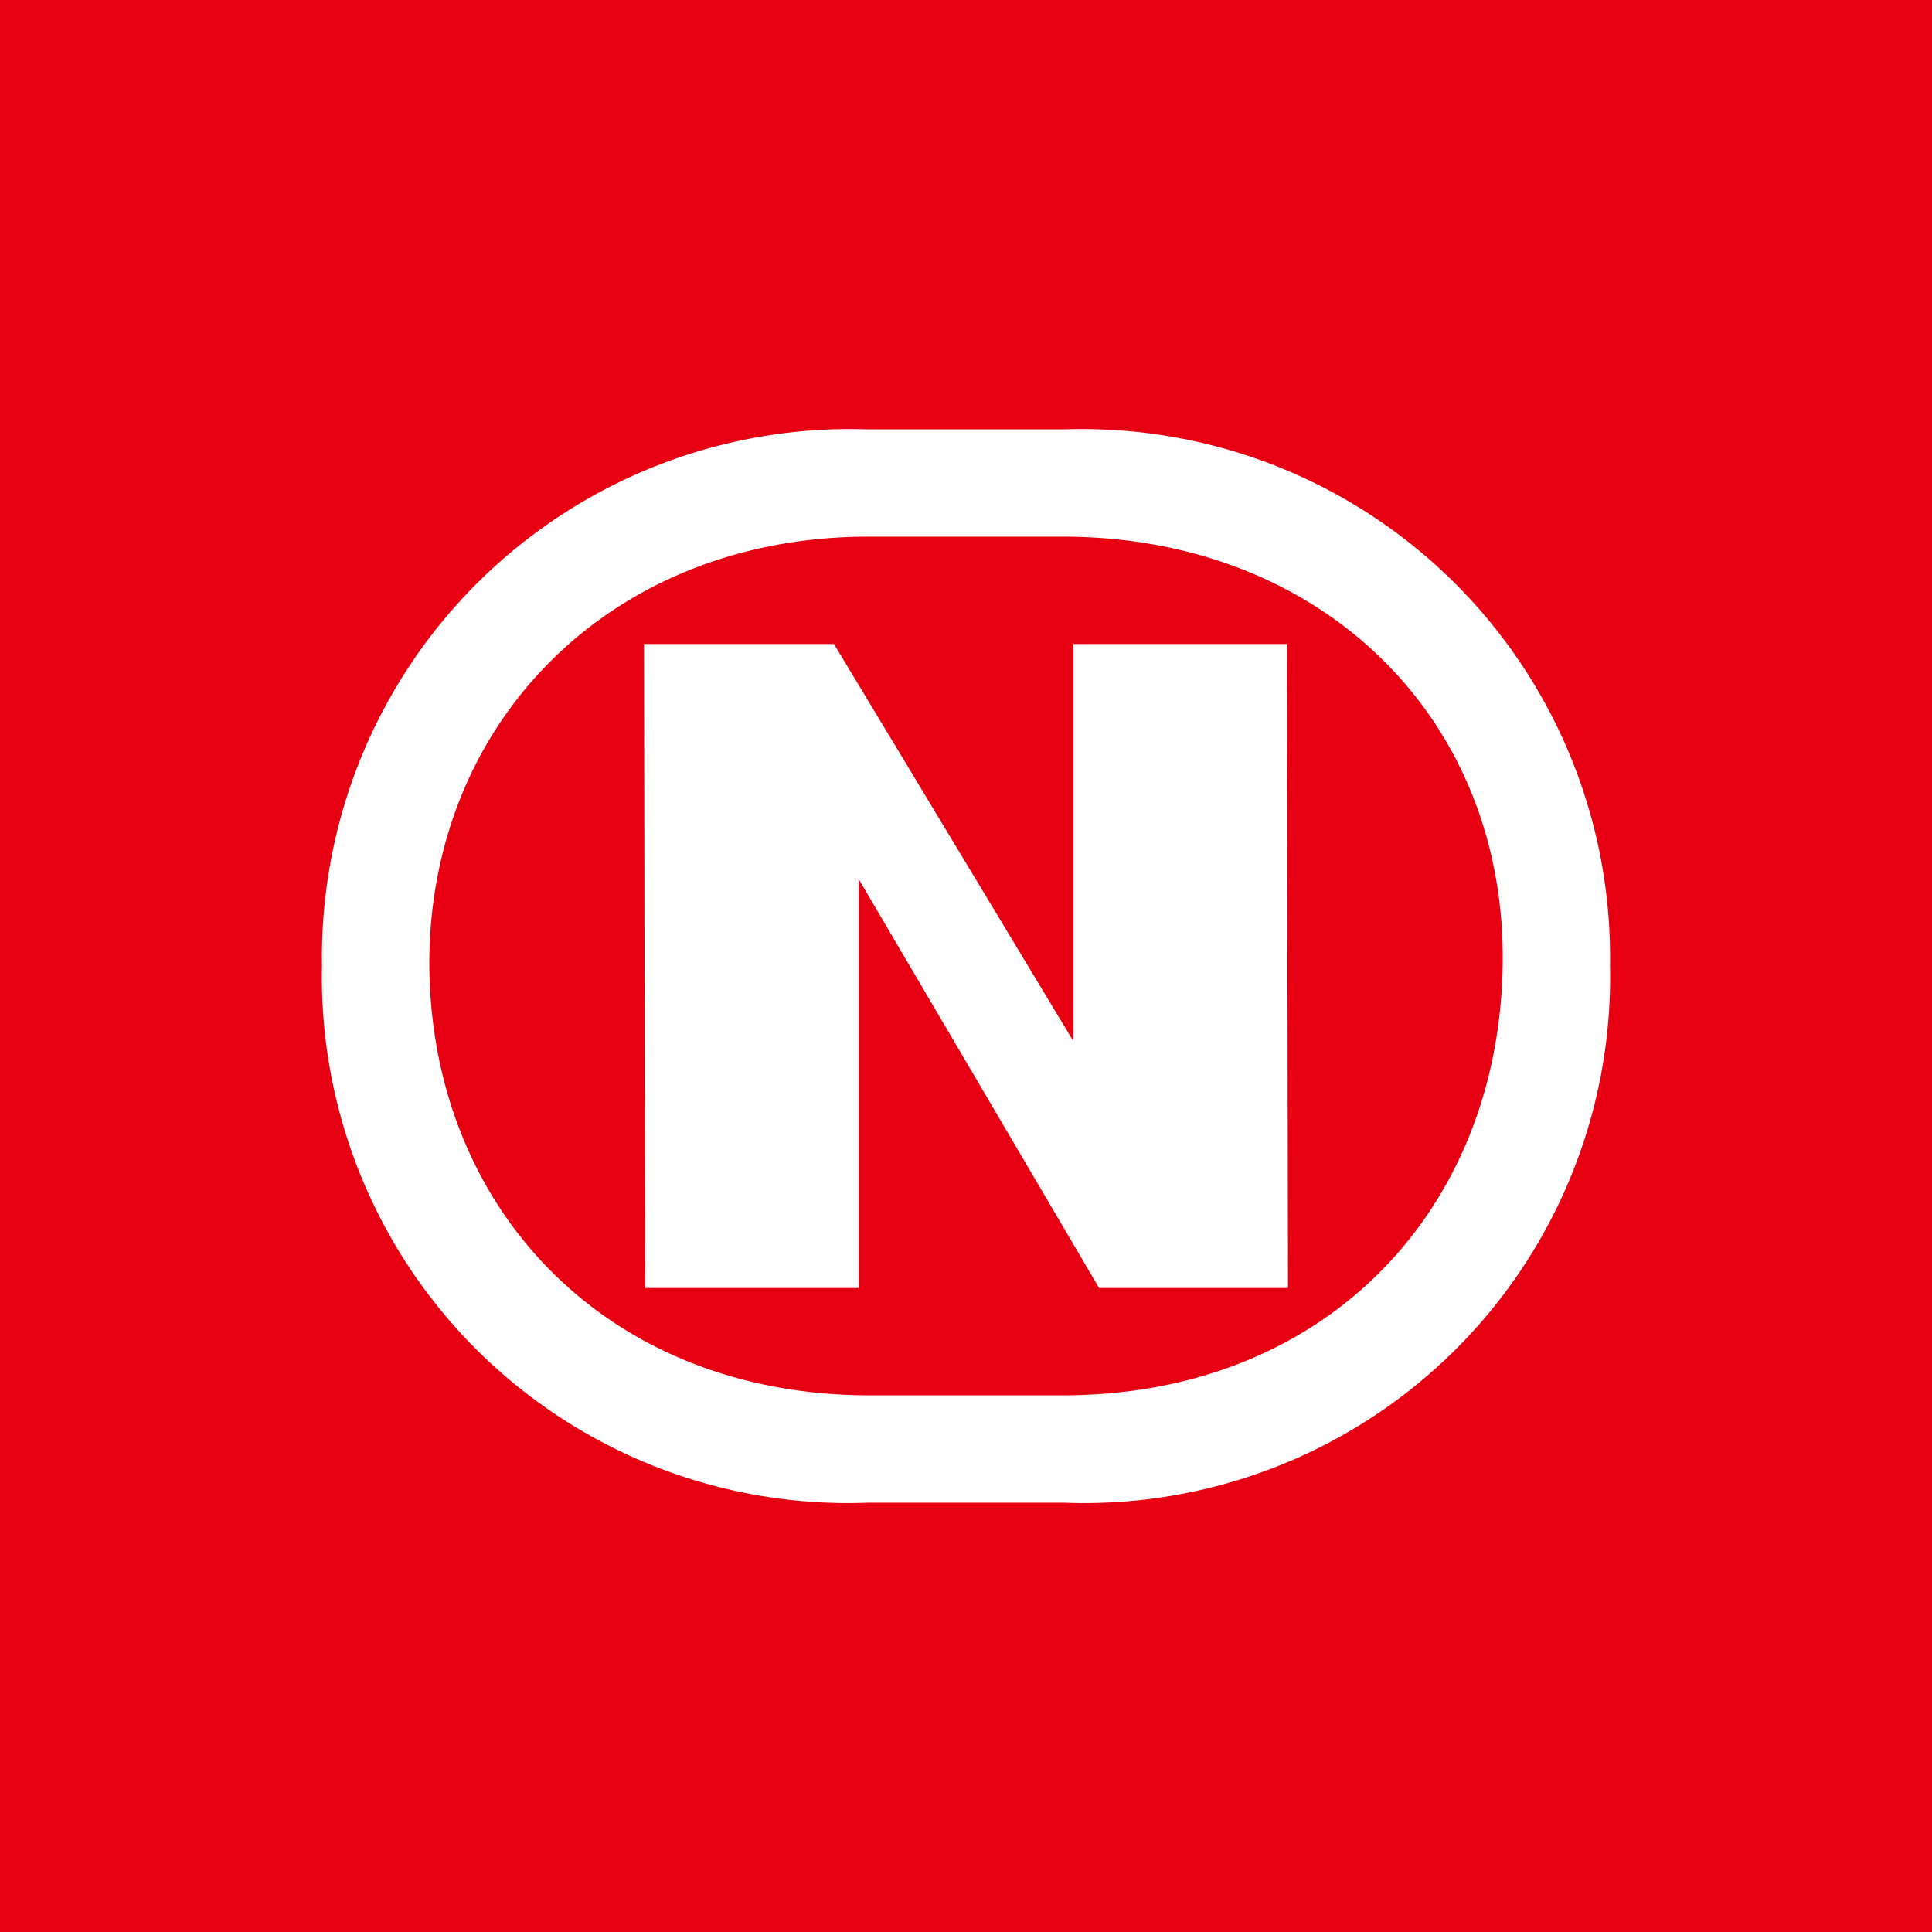 <!-- by TradingView --><svg xmlns="http://www.w3.org/2000/svg" width="18" height="18"><path fill="#E60012" d="M0 0h18v18H0z"/><path d="M8.09 14A4.9 4.9 0 013 9a4.92 4.92 0 015.08-5h1.84A4.92 4.92 0 0115 9a4.9 4.9 0 01-5.09 5H8.1zm0-9C5.7 5 3.99 6.72 4 9c.02 2.28 1.67 4 4.1 4h1.8c2.43 0 4.06-1.7 4.1-4 .04-2.3-1.68-4-4.1-4H8.1z" fill="#fff"/><path d="M6.01 12L6 6h1.77L10 9.7V6h1.99l.01 6h-1.76L8 8.19V12H6.01z" fill="#fff"/></svg>